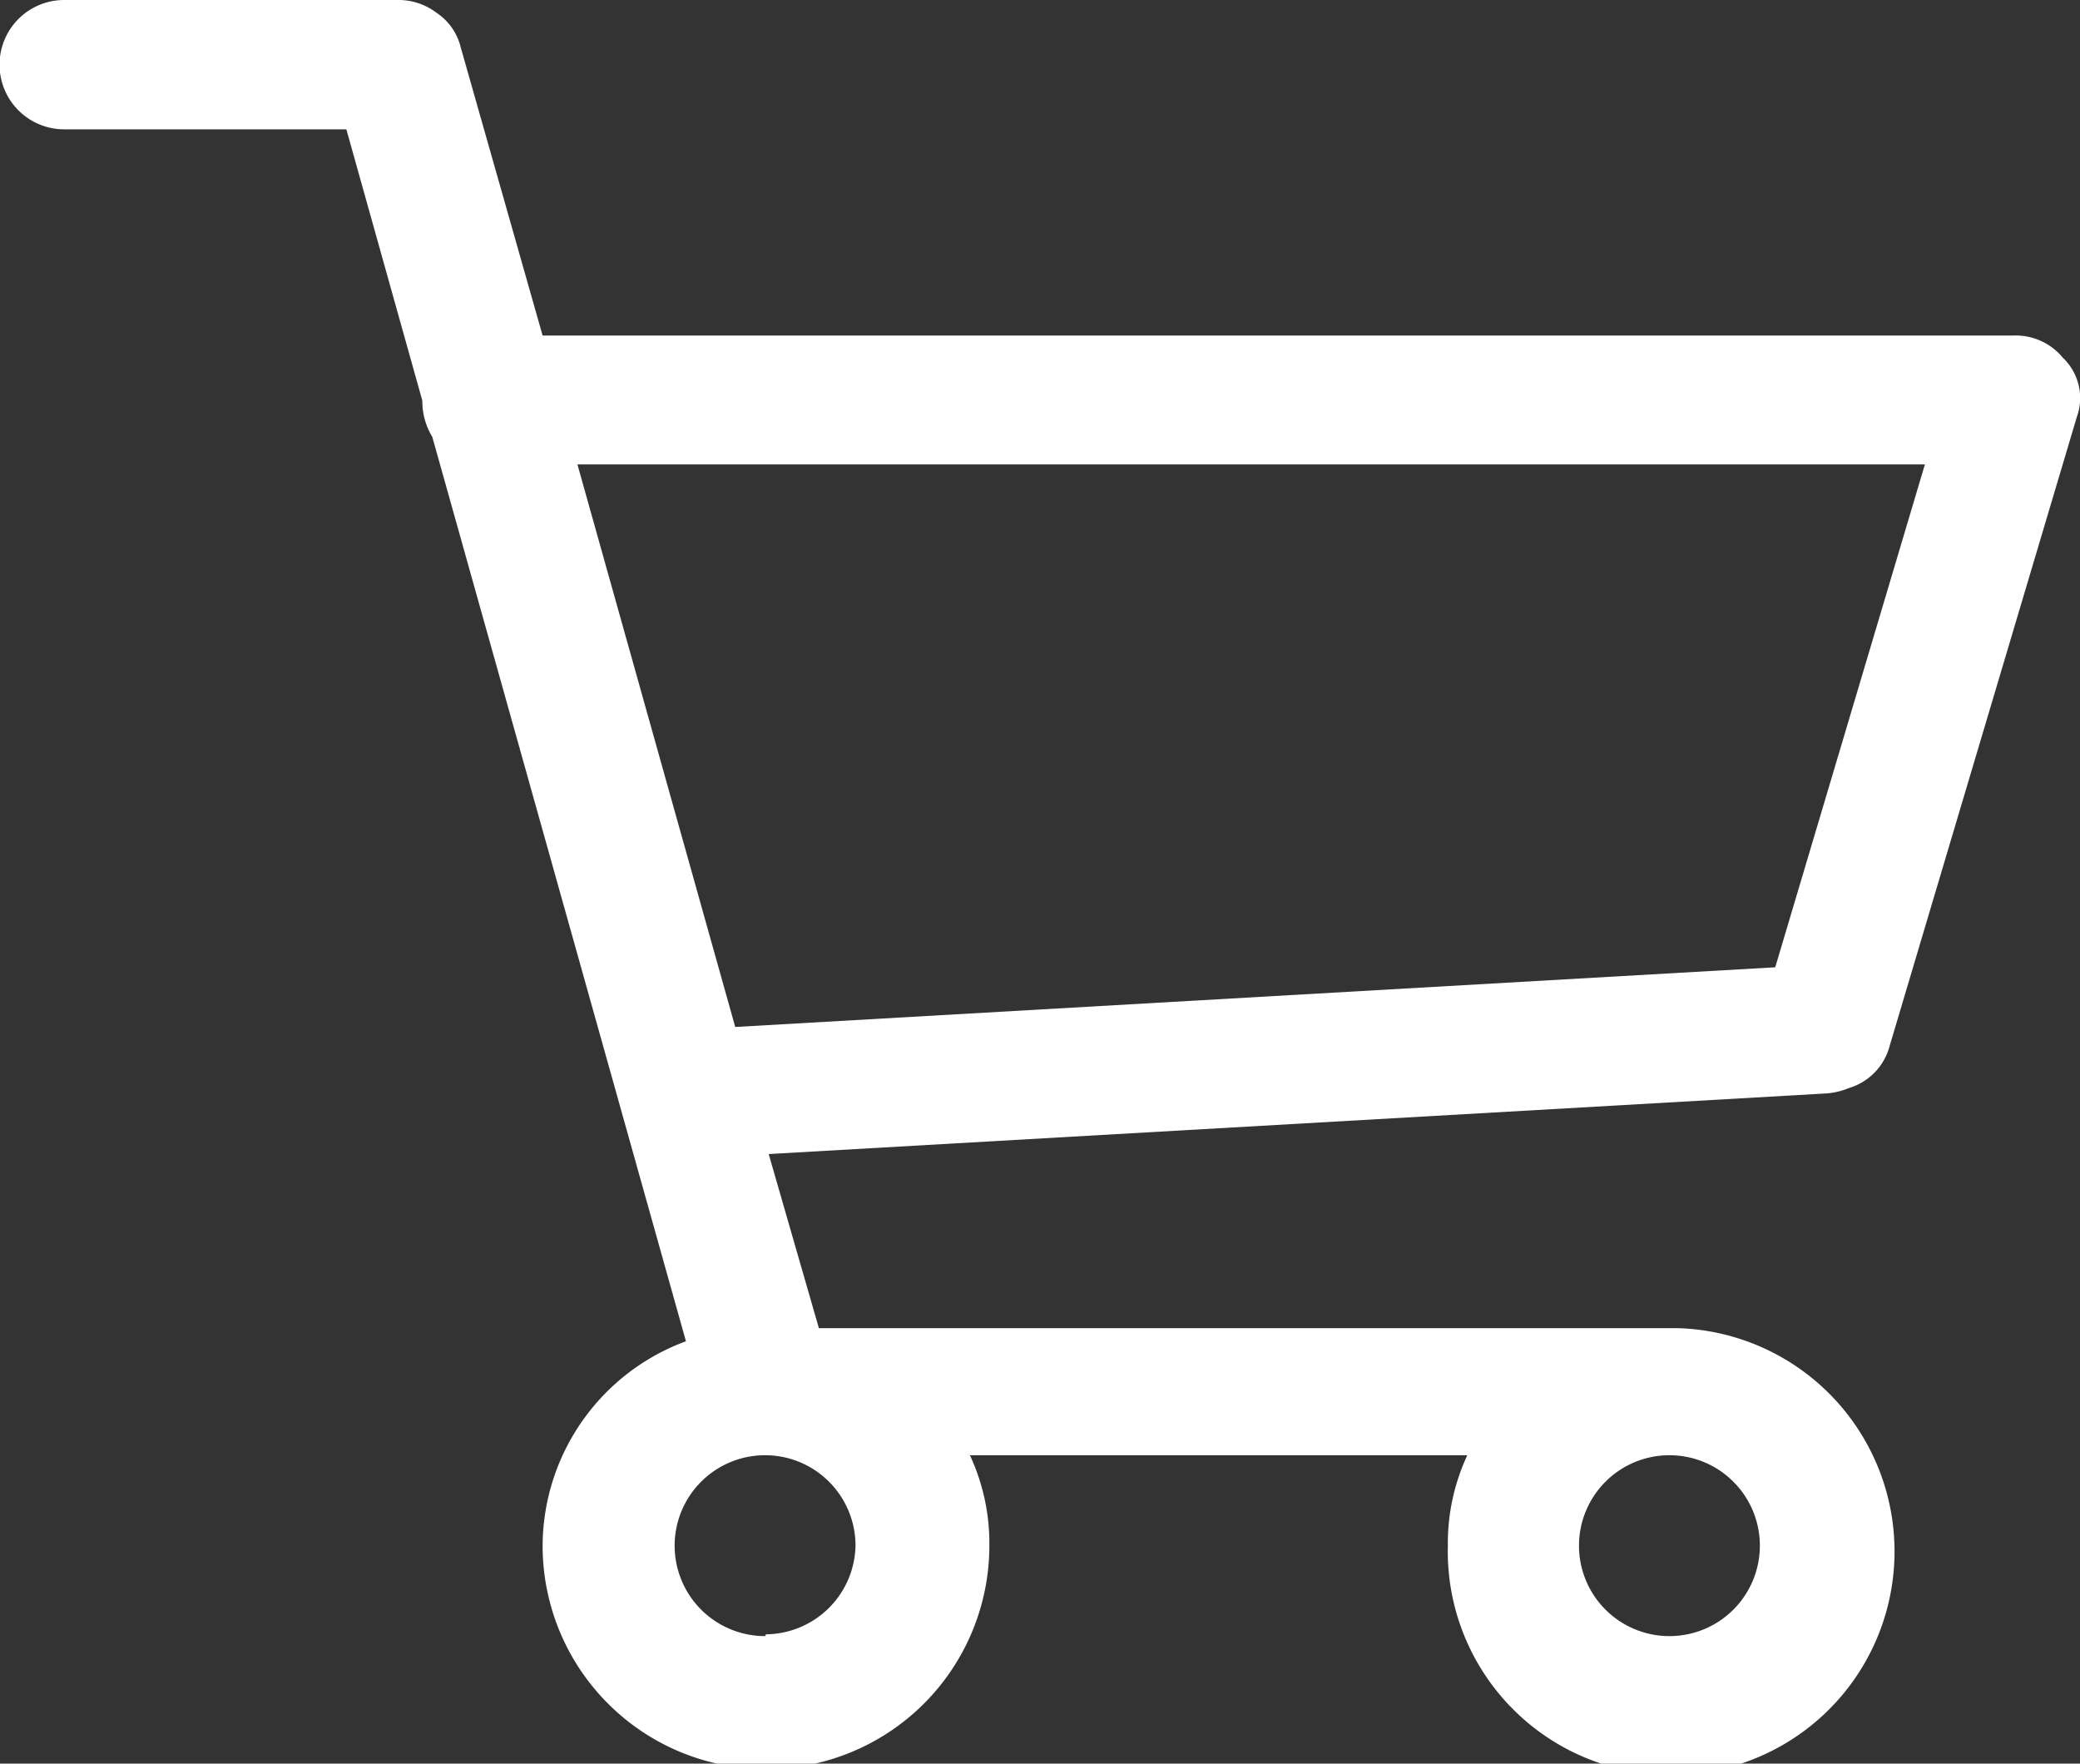 <svg xmlns="http://www.w3.org/2000/svg" viewBox="0 0 46 39"><rect x="0" y="0" width="46" height="39" fill="#333333" stroke="none"/><defs><style>.cls-1{fill:#fff;fill-rule:evenodd;}</style></defs><title>shopping-cart_1</title><g id="Ebene_2" data-name="Ebene 2"><g id="Ebene_1-2" data-name="Ebene 1"><path class="cls-1" d="M38.92,34.18a2,2,0,1,1-2-2A2,2,0,0,1,38.92,34.18Zm-22,2a2,2,0,1,1,2-2A2,2,0,0,1,16.94,36.14ZM42.57,10.27,39.26,21.39l-23,1.32L12.77,10.27ZM40.38,24.18a1.59,1.59,0,0,0,.51-.12,1.32,1.32,0,0,0,.9-.93L45.93,9.22a1.23,1.23,0,0,0-.31-1.31,1.35,1.35,0,0,0-1.1-.49H12L10.19,1.05A1.28,1.28,0,0,0,9.65.28,1.39,1.39,0,0,0,8.78,0H1.42a1.43,1.43,0,0,0,0,2.86H7.66l1.68,6a1.51,1.51,0,0,0,.22.8l5.61,20A4.84,4.84,0,0,0,12,34.18a4.94,4.94,0,0,0,9.88,0,4.61,4.61,0,0,0-.43-2h11a4.61,4.61,0,0,0-.43,2,4.94,4.94,0,1,0,5.09-4.81H18.11L17,25.52Z"/></g></g></svg>